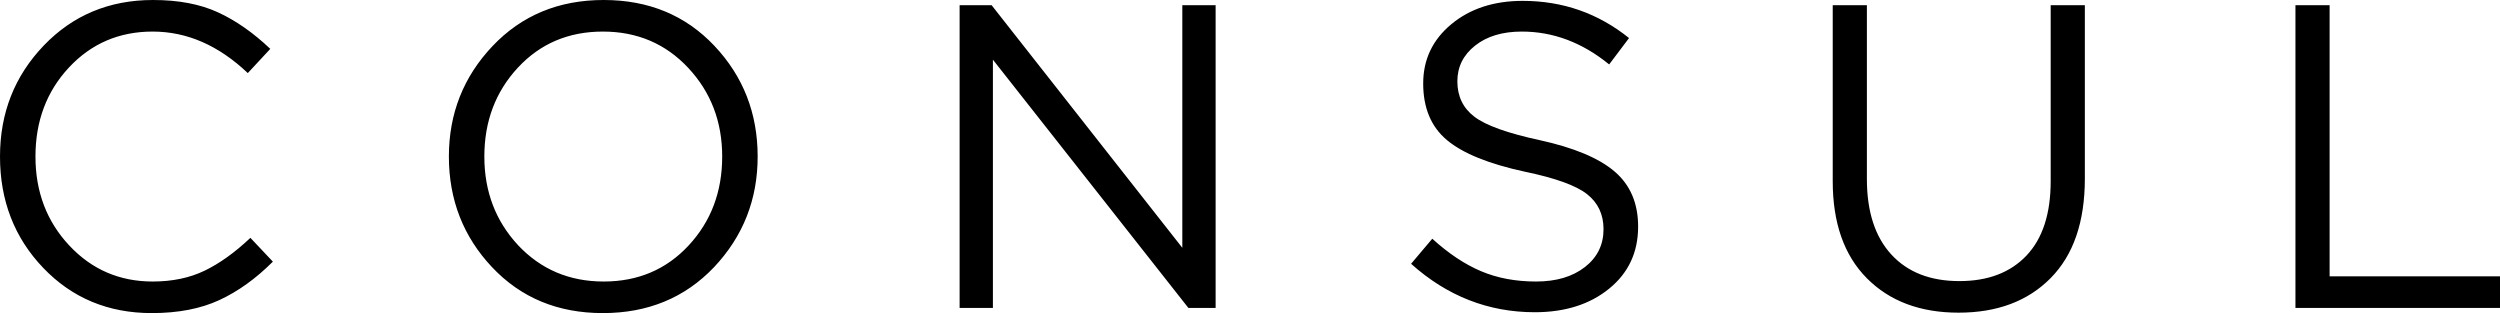 <?xml version="1.0" encoding="UTF-8"?> <svg xmlns="http://www.w3.org/2000/svg" xmlns:xlink="http://www.w3.org/1999/xlink" width="2560px" height="321px" viewBox="0 0 2560 321"> <!-- Generator: Sketch 46.2 (44496) - http://www.bohemiancoding.com/sketch --> <title>C O N S U L</title> <desc>Created with Sketch.</desc> <defs></defs> <g id="Page-1" stroke="none" stroke-width="1" fill="none" fill-rule="evenodd"> <g id="Artboard" transform="translate(-2189, -4405)" fill="#000000"> <path d="M2344.433,4725.609 C2299.855,4725.609 2262.805,4710.184 2233.283,4679.333 C2203.761,4648.483 2189,4610.473 2189,4565.304 C2189,4520.726 2203.908,4482.864 2233.726,4451.719 C2263.543,4420.573 2300.888,4405 2345.762,4405 C2371.741,4405 2393.883,4409.207 2412.186,4417.621 C2430.49,4426.034 2448.351,4438.507 2465.769,4455.04 L2442.742,4479.838 C2412.924,4451.497 2380.45,4437.327 2345.319,4437.327 C2311.073,4437.327 2282.511,4449.578 2259.631,4474.081 C2236.752,4498.585 2225.312,4528.992 2225.312,4565.304 C2225.312,4601.321 2236.826,4631.655 2259.853,4656.306 C2282.88,4680.957 2311.369,4693.282 2345.319,4693.282 C2365.394,4693.282 2383.107,4689.592 2398.459,4682.212 C2413.81,4674.831 2429.457,4663.613 2445.399,4648.556 L2468.426,4672.912 C2451.008,4690.33 2432.704,4703.467 2413.515,4712.324 C2394.325,4721.181 2371.298,4725.609 2344.433,4725.609 Z M2920.112,4678.669 C2890.295,4709.962 2852.36,4725.609 2806.305,4725.609 C2760.25,4725.609 2722.463,4709.962 2692.94,4678.669 C2663.418,4647.375 2648.657,4609.588 2648.657,4565.304 C2648.657,4521.316 2663.566,4483.602 2693.383,4452.161 C2723.201,4420.72 2761.136,4405 2807.191,4405 C2853.245,4405 2891.033,4420.646 2920.555,4451.94 C2950.077,4483.233 2964.838,4521.021 2964.838,4565.304 C2964.838,4609.292 2949.93,4647.08 2920.112,4678.669 Z M2719.51,4656.085 C2742.833,4680.883 2772.059,4693.282 2807.191,4693.282 C2842.322,4693.282 2871.327,4680.957 2894.207,4656.306 C2917.086,4631.655 2928.526,4601.321 2928.526,4565.304 C2928.526,4529.583 2916.939,4499.323 2893.764,4474.524 C2870.589,4449.726 2841.436,4437.327 2806.305,4437.327 C2771.174,4437.327 2742.169,4449.652 2719.289,4474.303 C2696.409,4498.954 2684.97,4529.287 2684.97,4565.304 C2684.97,4601.026 2696.483,4631.286 2719.51,4656.085 Z M3171.64,4720.295 L3171.64,4410.314 L3204.409,4410.314 L3399.697,4658.742 L3399.697,4410.314 L3433.795,4410.314 L3433.795,4720.295 L3405.897,4720.295 L3205.738,4466.111 L3205.738,4720.295 L3171.64,4720.295 Z M3760.604,4724.723 C3713.073,4724.723 3670.857,4708.191 3633.954,4675.126 L3655.653,4649.442 C3672.185,4664.498 3688.791,4675.569 3705.471,4682.654 C3722.151,4689.74 3740.971,4693.282 3761.932,4693.282 C3782.598,4693.282 3799.277,4688.337 3811.972,4678.448 C3824.666,4668.558 3831.013,4655.642 3831.013,4639.7 C3831.013,4624.644 3825.404,4612.687 3814.186,4603.831 C3802.968,4594.974 3781.712,4587.298 3750.418,4580.803 C3713.516,4572.833 3686.946,4562.057 3670.709,4548.477 C3654.472,4534.897 3646.353,4515.56 3646.353,4490.466 C3646.353,4465.963 3655.948,4445.74 3675.137,4429.798 C3694.327,4413.857 3718.682,4405.886 3748.204,4405.886 C3789.24,4405.886 3825.552,4418.58 3857.14,4443.969 L3836.77,4470.982 C3809.315,4448.545 3779.498,4437.327 3747.319,4437.327 C3727.539,4437.327 3711.597,4442.124 3699.493,4451.719 C3687.389,4461.313 3681.337,4473.491 3681.337,4488.252 C3681.337,4503.604 3687.168,4515.707 3698.829,4524.564 C3710.49,4533.421 3732.705,4541.392 3765.475,4548.477 C3800.606,4556.153 3826.216,4566.854 3842.306,4580.582 C3858.395,4594.31 3866.44,4613.13 3866.44,4637.043 C3866.44,4663.318 3856.55,4684.499 3836.77,4700.589 C3816.99,4716.679 3791.602,4724.723 3760.604,4724.723 Z M4194.577,4725.166 C4155.312,4725.166 4124.019,4713.431 4100.697,4689.961 C4077.374,4666.491 4065.713,4633.353 4065.713,4590.546 L4065.713,4410.314 L4100.697,4410.314 L4100.697,4588.332 C4100.697,4621.692 4109.037,4647.449 4125.717,4665.605 C4142.397,4683.762 4165.645,4692.839 4195.463,4692.839 C4224.689,4692.839 4247.569,4684.131 4264.101,4666.713 C4280.634,4649.294 4288.9,4623.906 4288.9,4590.546 L4288.9,4410.314 L4323.883,4410.314 L4323.883,4587.889 C4323.883,4632.172 4312.222,4666.122 4288.9,4689.74 C4265.577,4713.357 4234.137,4725.166 4194.577,4725.166 Z M4539.541,4720.295 L4539.541,4410.314 L4574.525,4410.314 L4574.525,4687.968 L4749,4687.968 L4749,4720.295 L4539.541,4720.295 Z" id="C-O-N-S-U-L"></path> </g> </g> </svg> 